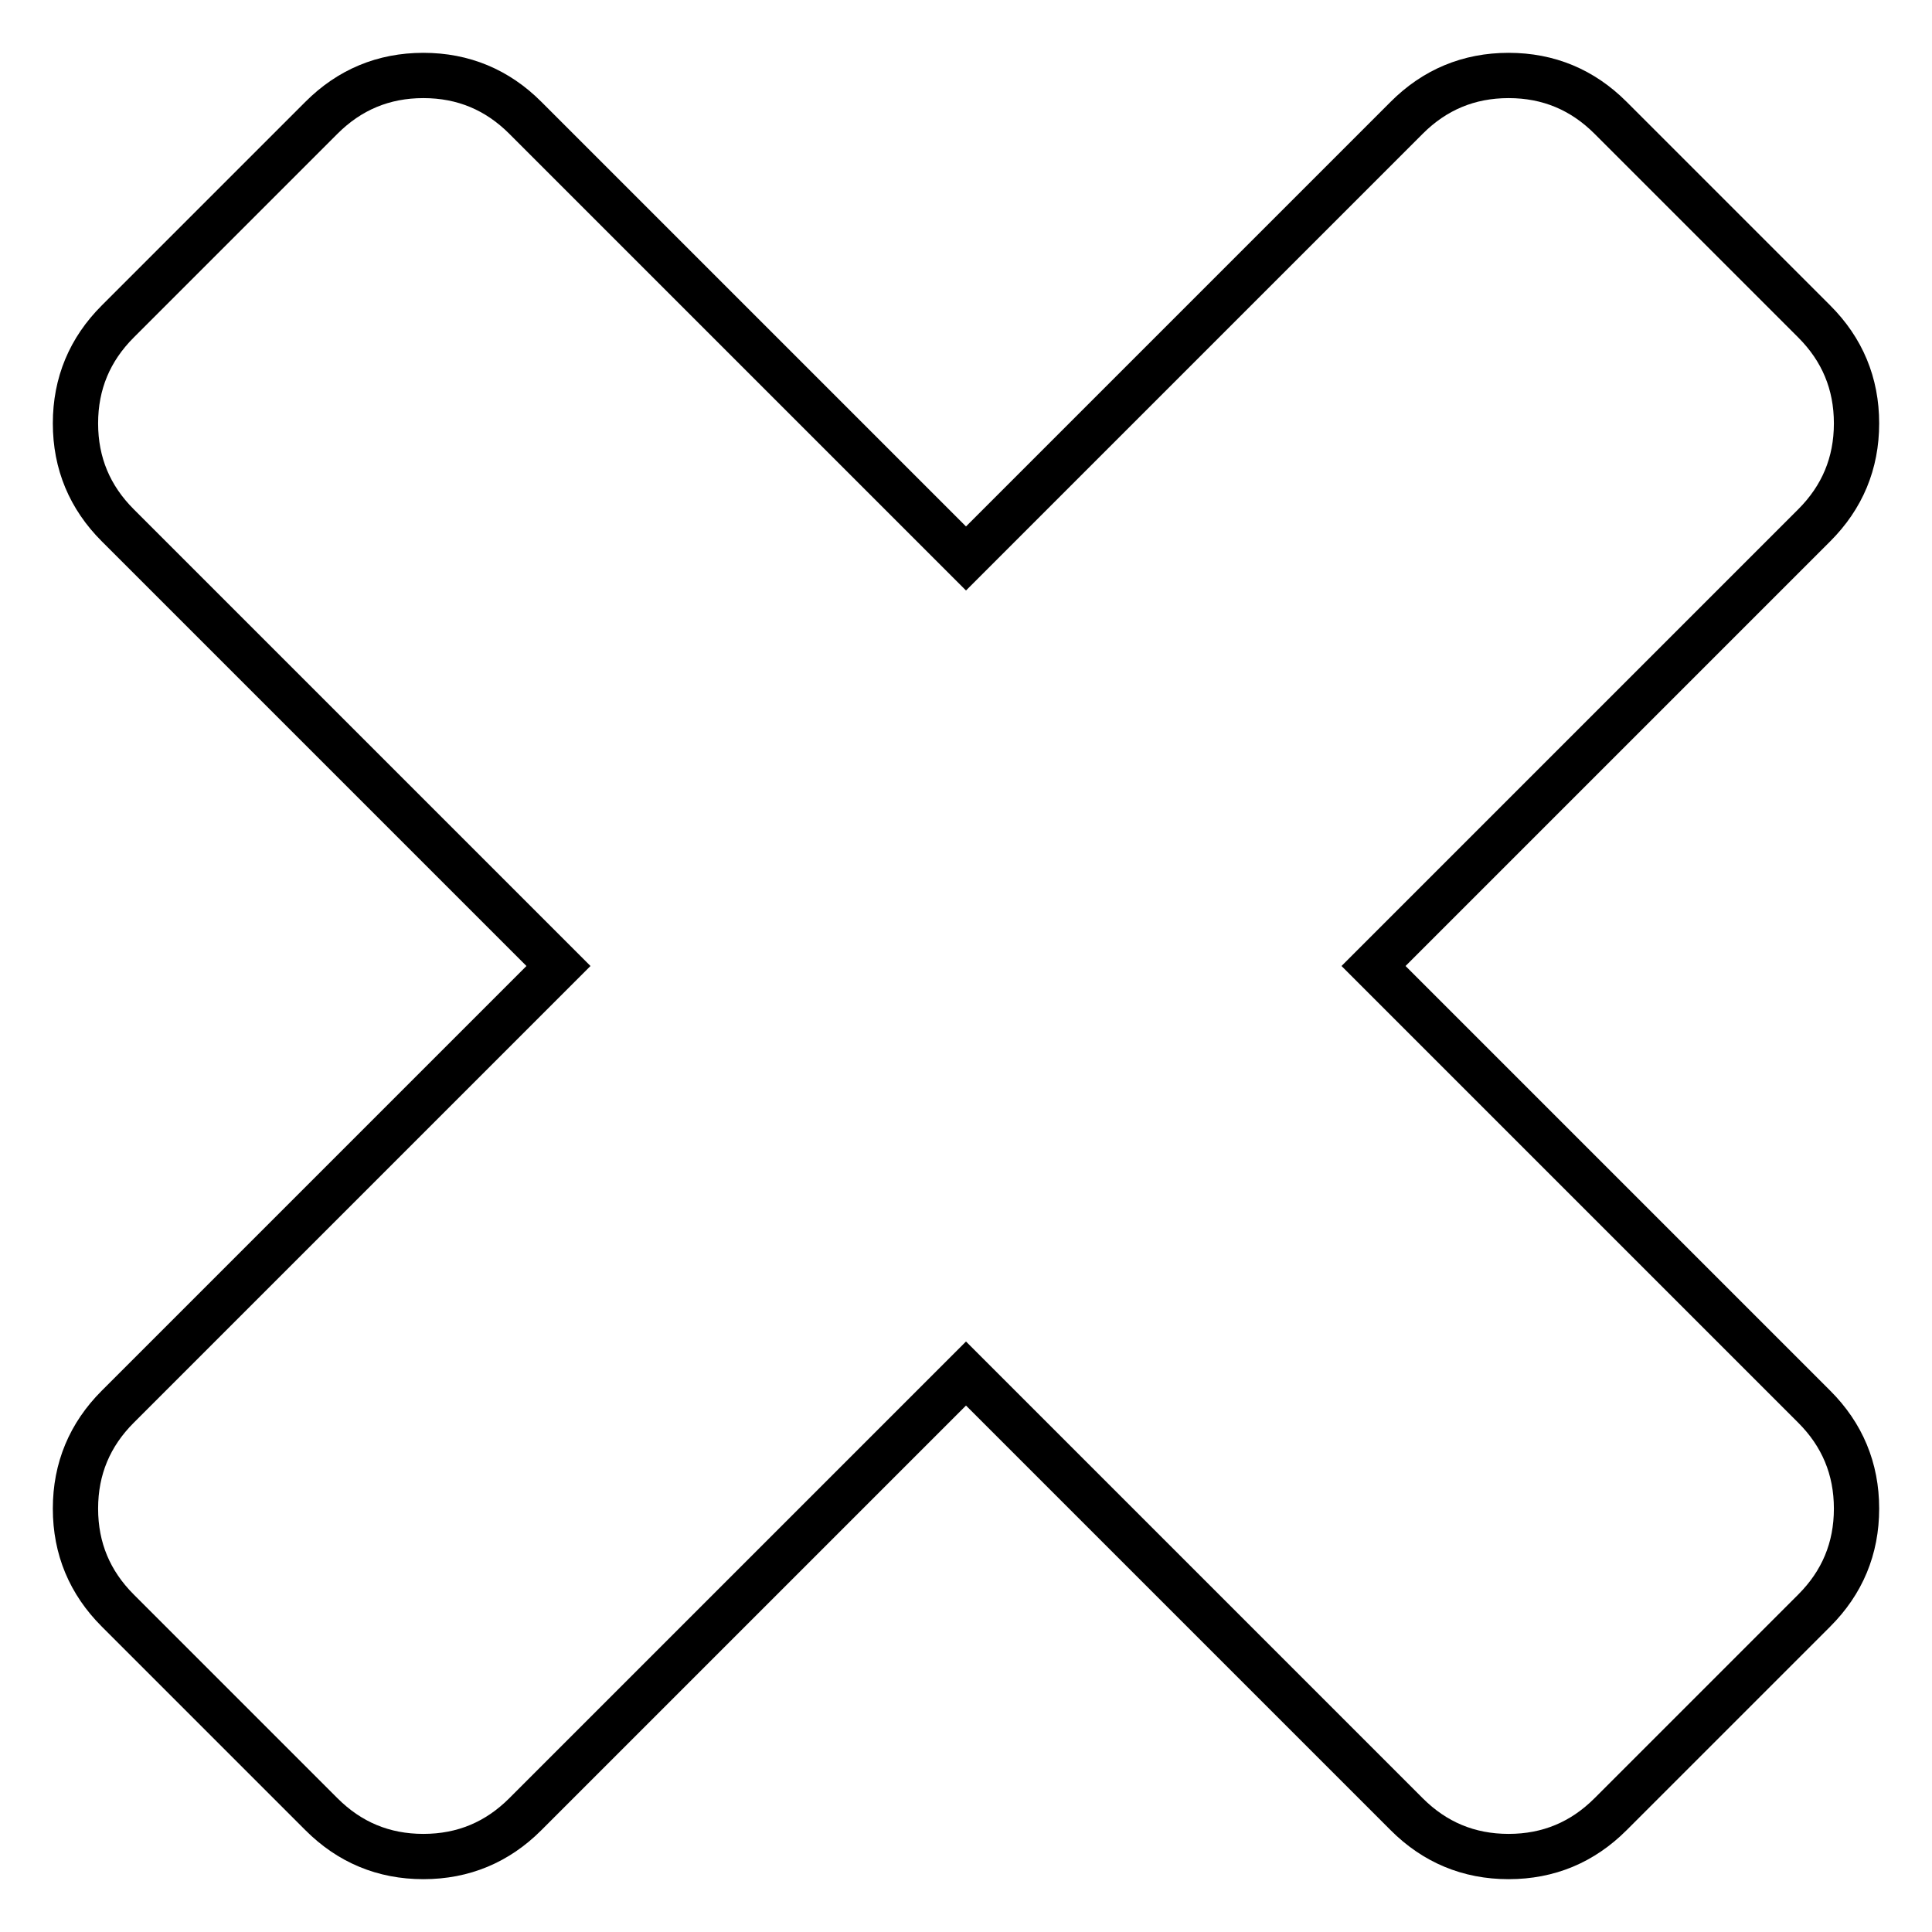 <?xml version="1.0" encoding="utf-8"?>
<!-- Svg Vector Icons : http://www.onlinewebfonts.com/icon -->
<!DOCTYPE svg PUBLIC "-//W3C//DTD SVG 1.1//EN" "http://www.w3.org/Graphics/SVG/1.1/DTD/svg11.dtd">
<svg version="1.1" xmlns="http://www.w3.org/2000/svg" xmlns:xlink="http://www.w3.org/1999/xlink" x="0px" y="0px" viewBox="0 0 256 256" enable-background="new 0 0 256 256" xml:space="preserve">
<g> <path stroke-width="6" fill-opacity="0" stroke="#000000"  d="M246,199.9c0,5.3-1.9,9.8-5.6,13.5l-27,27c-3.7,3.7-8.2,5.6-13.5,5.6c-5.3,0-9.8-1.9-13.5-5.6L128,182 l-58.4,58.4c-3.7,3.7-8.2,5.6-13.5,5.6c-5.3,0-9.8-1.9-13.5-5.6l-27-27c-3.7-3.7-5.6-8.2-5.6-13.5c0-5.3,1.9-9.8,5.6-13.5L74,128 L15.6,69.6c-3.7-3.7-5.6-8.2-5.6-13.5c0-5.3,1.9-9.8,5.6-13.5l27-27c3.7-3.7,8.2-5.6,13.5-5.6c5.3,0,9.8,1.9,13.5,5.6L128,74 l58.4-58.4c3.7-3.7,8.2-5.6,13.5-5.6c5.3,0,9.8,1.9,13.5,5.6l27,27c3.7,3.7,5.6,8.2,5.6,13.5c0,5.3-1.9,9.8-5.6,13.5L182,128 l58.4,58.4C244.1,190.1,246,194.6,246,199.9z"/></g>
</svg>